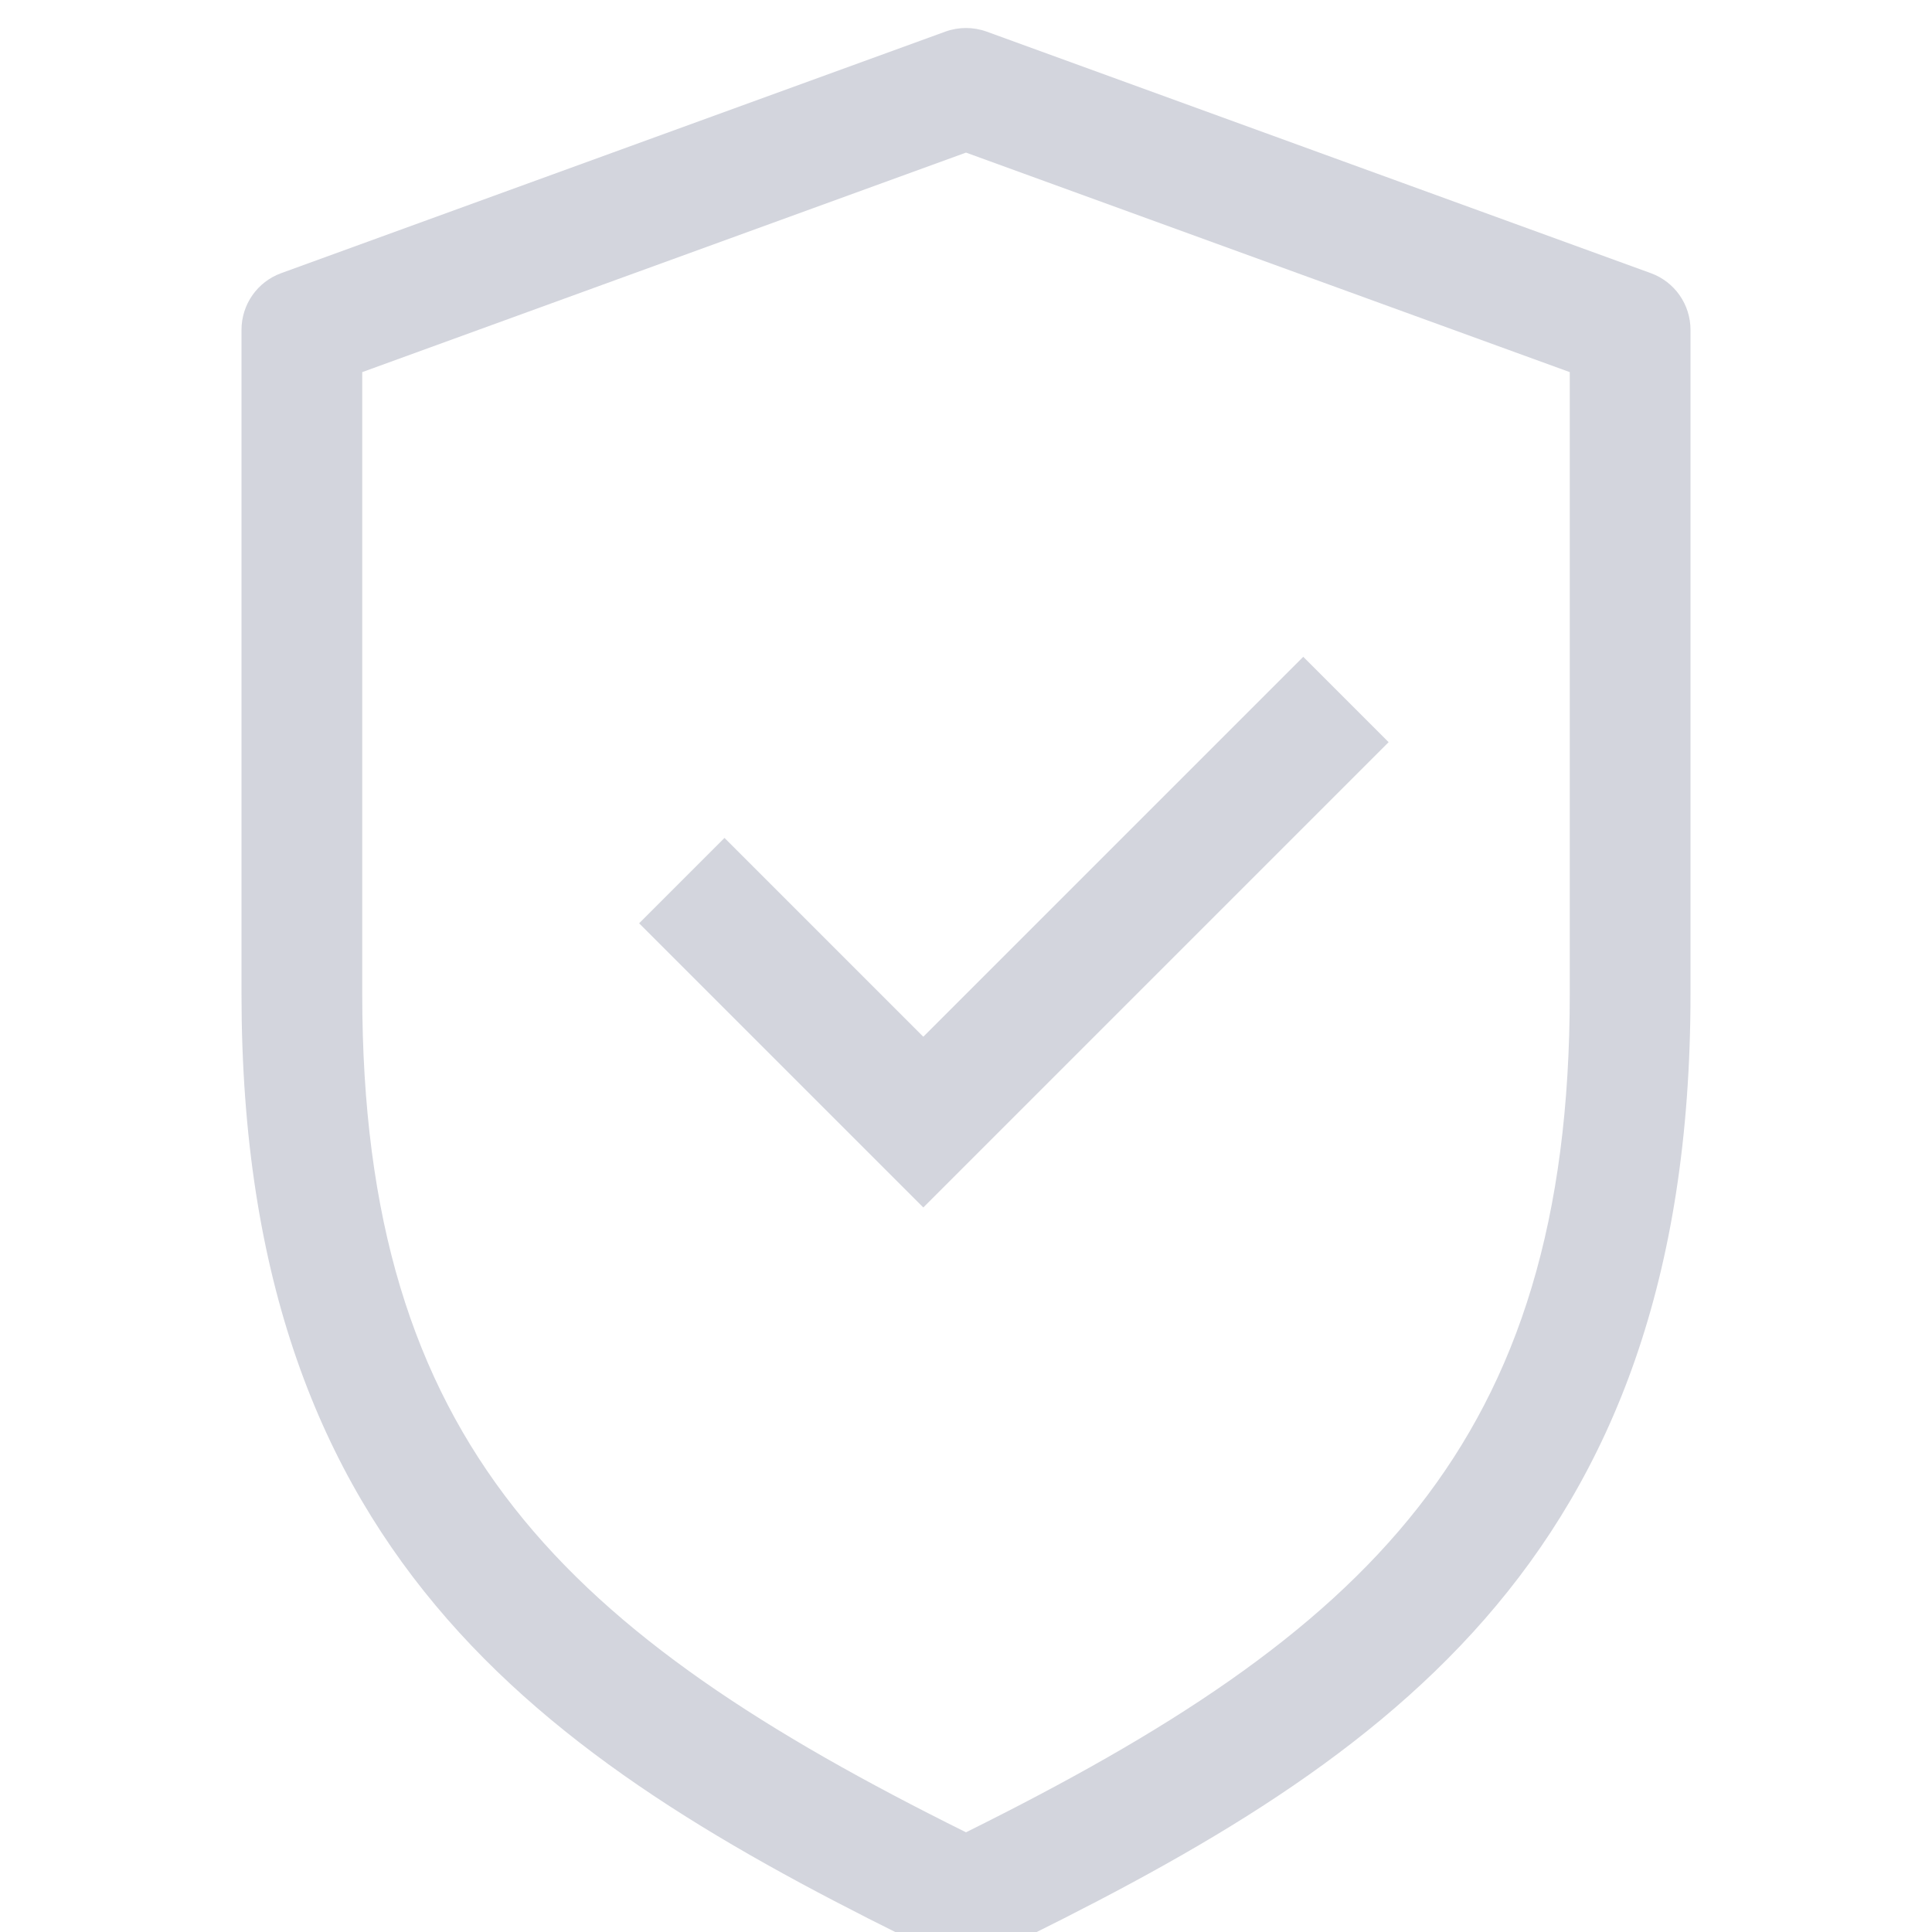 <svg width="69" height="69" viewBox="0 0 69 69" fill="none" xmlns="http://www.w3.org/2000/svg">
<g clip-path="url(#clip0)">
<path d="M34.5 70C34.178 70 33.853 69.928 33.556 69.781C19.916 63.139 8.625 55.972 8.625 35.499V11.78C8.625 10.873 9.191 10.064 10.044 9.755L33.763 1.129C34.239 0.957 34.761 0.957 35.237 1.129L58.956 9.755C59.809 10.064 60.375 10.873 60.375 11.78V35.499C60.375 55.971 49.084 63.139 35.443 69.781C35.146 69.928 34.822 70 34.5 70ZM12.937 13.29V35.499C12.937 51.585 20.198 58.343 34.5 65.439C48.802 58.343 56.063 51.585 56.063 35.499V13.29L34.5 5.45L12.937 13.29Z" fill="#D3D5DD"/>
<path d="M32.975 43.124L22.826 32.975L25.875 29.926L32.975 37.026L46.545 23.457L49.594 26.506L32.975 43.124Z" fill="#D3D5DD"/>
</g>
<defs>
<clipPath id="clip0">
<rect width="69" height="69" fill="white"/>
</clipPath>
</defs>
</svg>
